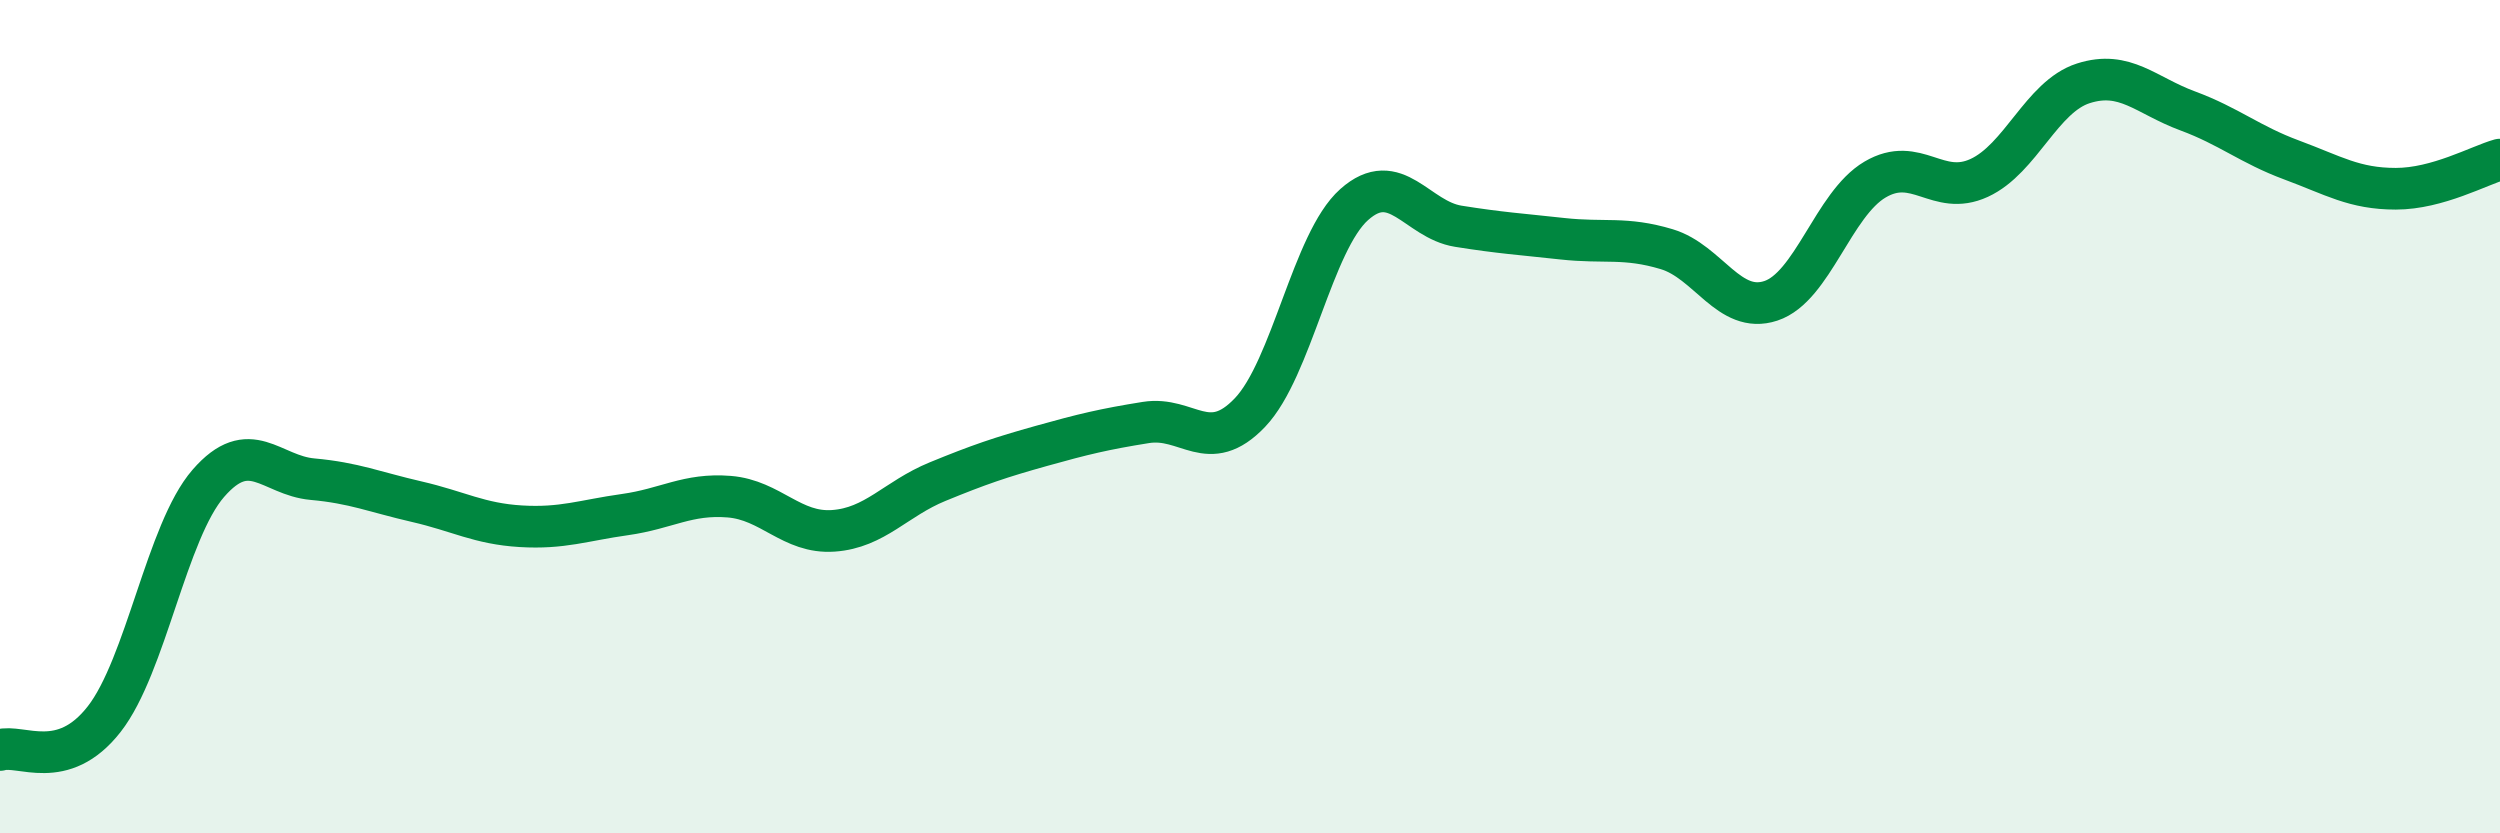 
    <svg width="60" height="20" viewBox="0 0 60 20" xmlns="http://www.w3.org/2000/svg">
      <path
        d="M 0,18 C 0.5,17.85 1.5,18.54 2.5,17.26 C 3.5,15.98 4,12.75 5,11.6 C 6,10.45 6.5,11.41 7.5,11.5 C 8.5,11.59 9,11.81 10,12.04 C 11,12.27 11.5,12.57 12.5,12.63 C 13.5,12.69 14,12.49 15,12.35 C 16,12.21 16.5,11.84 17.5,11.92 C 18.5,12 19,12.81 20,12.74 C 21,12.67 21.5,11.97 22.5,11.56 C 23.5,11.15 24,10.98 25,10.7 C 26,10.42 26.5,10.3 27.5,10.14 C 28.5,9.98 29,10.95 30,9.9 C 31,8.85 31.5,5.8 32.5,4.91 C 33.5,4.02 34,5.27 35,5.43 C 36,5.59 36.5,5.62 37.5,5.73 C 38.5,5.84 39,5.68 40,5.98 C 41,6.28 41.5,7.55 42.5,7.22 C 43.5,6.89 44,4.9 45,4.31 C 46,3.72 46.5,4.73 47.5,4.27 C 48.5,3.81 49,2.32 50,2 C 51,1.68 51.5,2.29 52.5,2.66 C 53.5,3.03 54,3.47 55,3.84 C 56,4.21 56.5,4.53 57.5,4.53 C 58.5,4.53 59.5,3.97 60,3.83L60 20L0 20Z"
        fill="#008740"
        opacity="0.1"
        stroke-linecap="round"
        stroke-linejoin="round"
      />
      <path
        d="M 0,18 C 0.5,17.85 1.5,18.54 2.5,17.26 C 3.5,15.98 4,12.75 5,11.6 C 6,10.45 6.5,11.41 7.5,11.5 C 8.5,11.59 9,11.81 10,12.04 C 11,12.27 11.5,12.57 12.5,12.63 C 13.5,12.69 14,12.49 15,12.35 C 16,12.21 16.5,11.84 17.5,11.92 C 18.5,12 19,12.81 20,12.74 C 21,12.67 21.5,11.97 22.5,11.56 C 23.5,11.15 24,10.98 25,10.7 C 26,10.42 26.5,10.3 27.5,10.14 C 28.5,9.98 29,10.95 30,9.9 C 31,8.85 31.5,5.8 32.5,4.91 C 33.5,4.02 34,5.27 35,5.43 C 36,5.59 36.5,5.62 37.5,5.73 C 38.5,5.84 39,5.68 40,5.98 C 41,6.28 41.5,7.55 42.5,7.22 C 43.5,6.89 44,4.9 45,4.31 C 46,3.72 46.5,4.73 47.5,4.27 C 48.5,3.81 49,2.32 50,2 C 51,1.68 51.5,2.29 52.5,2.66 C 53.5,3.03 54,3.47 55,3.84 C 56,4.21 56.5,4.53 57.5,4.53 C 58.5,4.53 59.5,3.97 60,3.83"
        stroke="#008740"
        stroke-width="1"
        fill="none"
        stroke-linecap="round"
        stroke-linejoin="round"
      />
    </svg>
  
